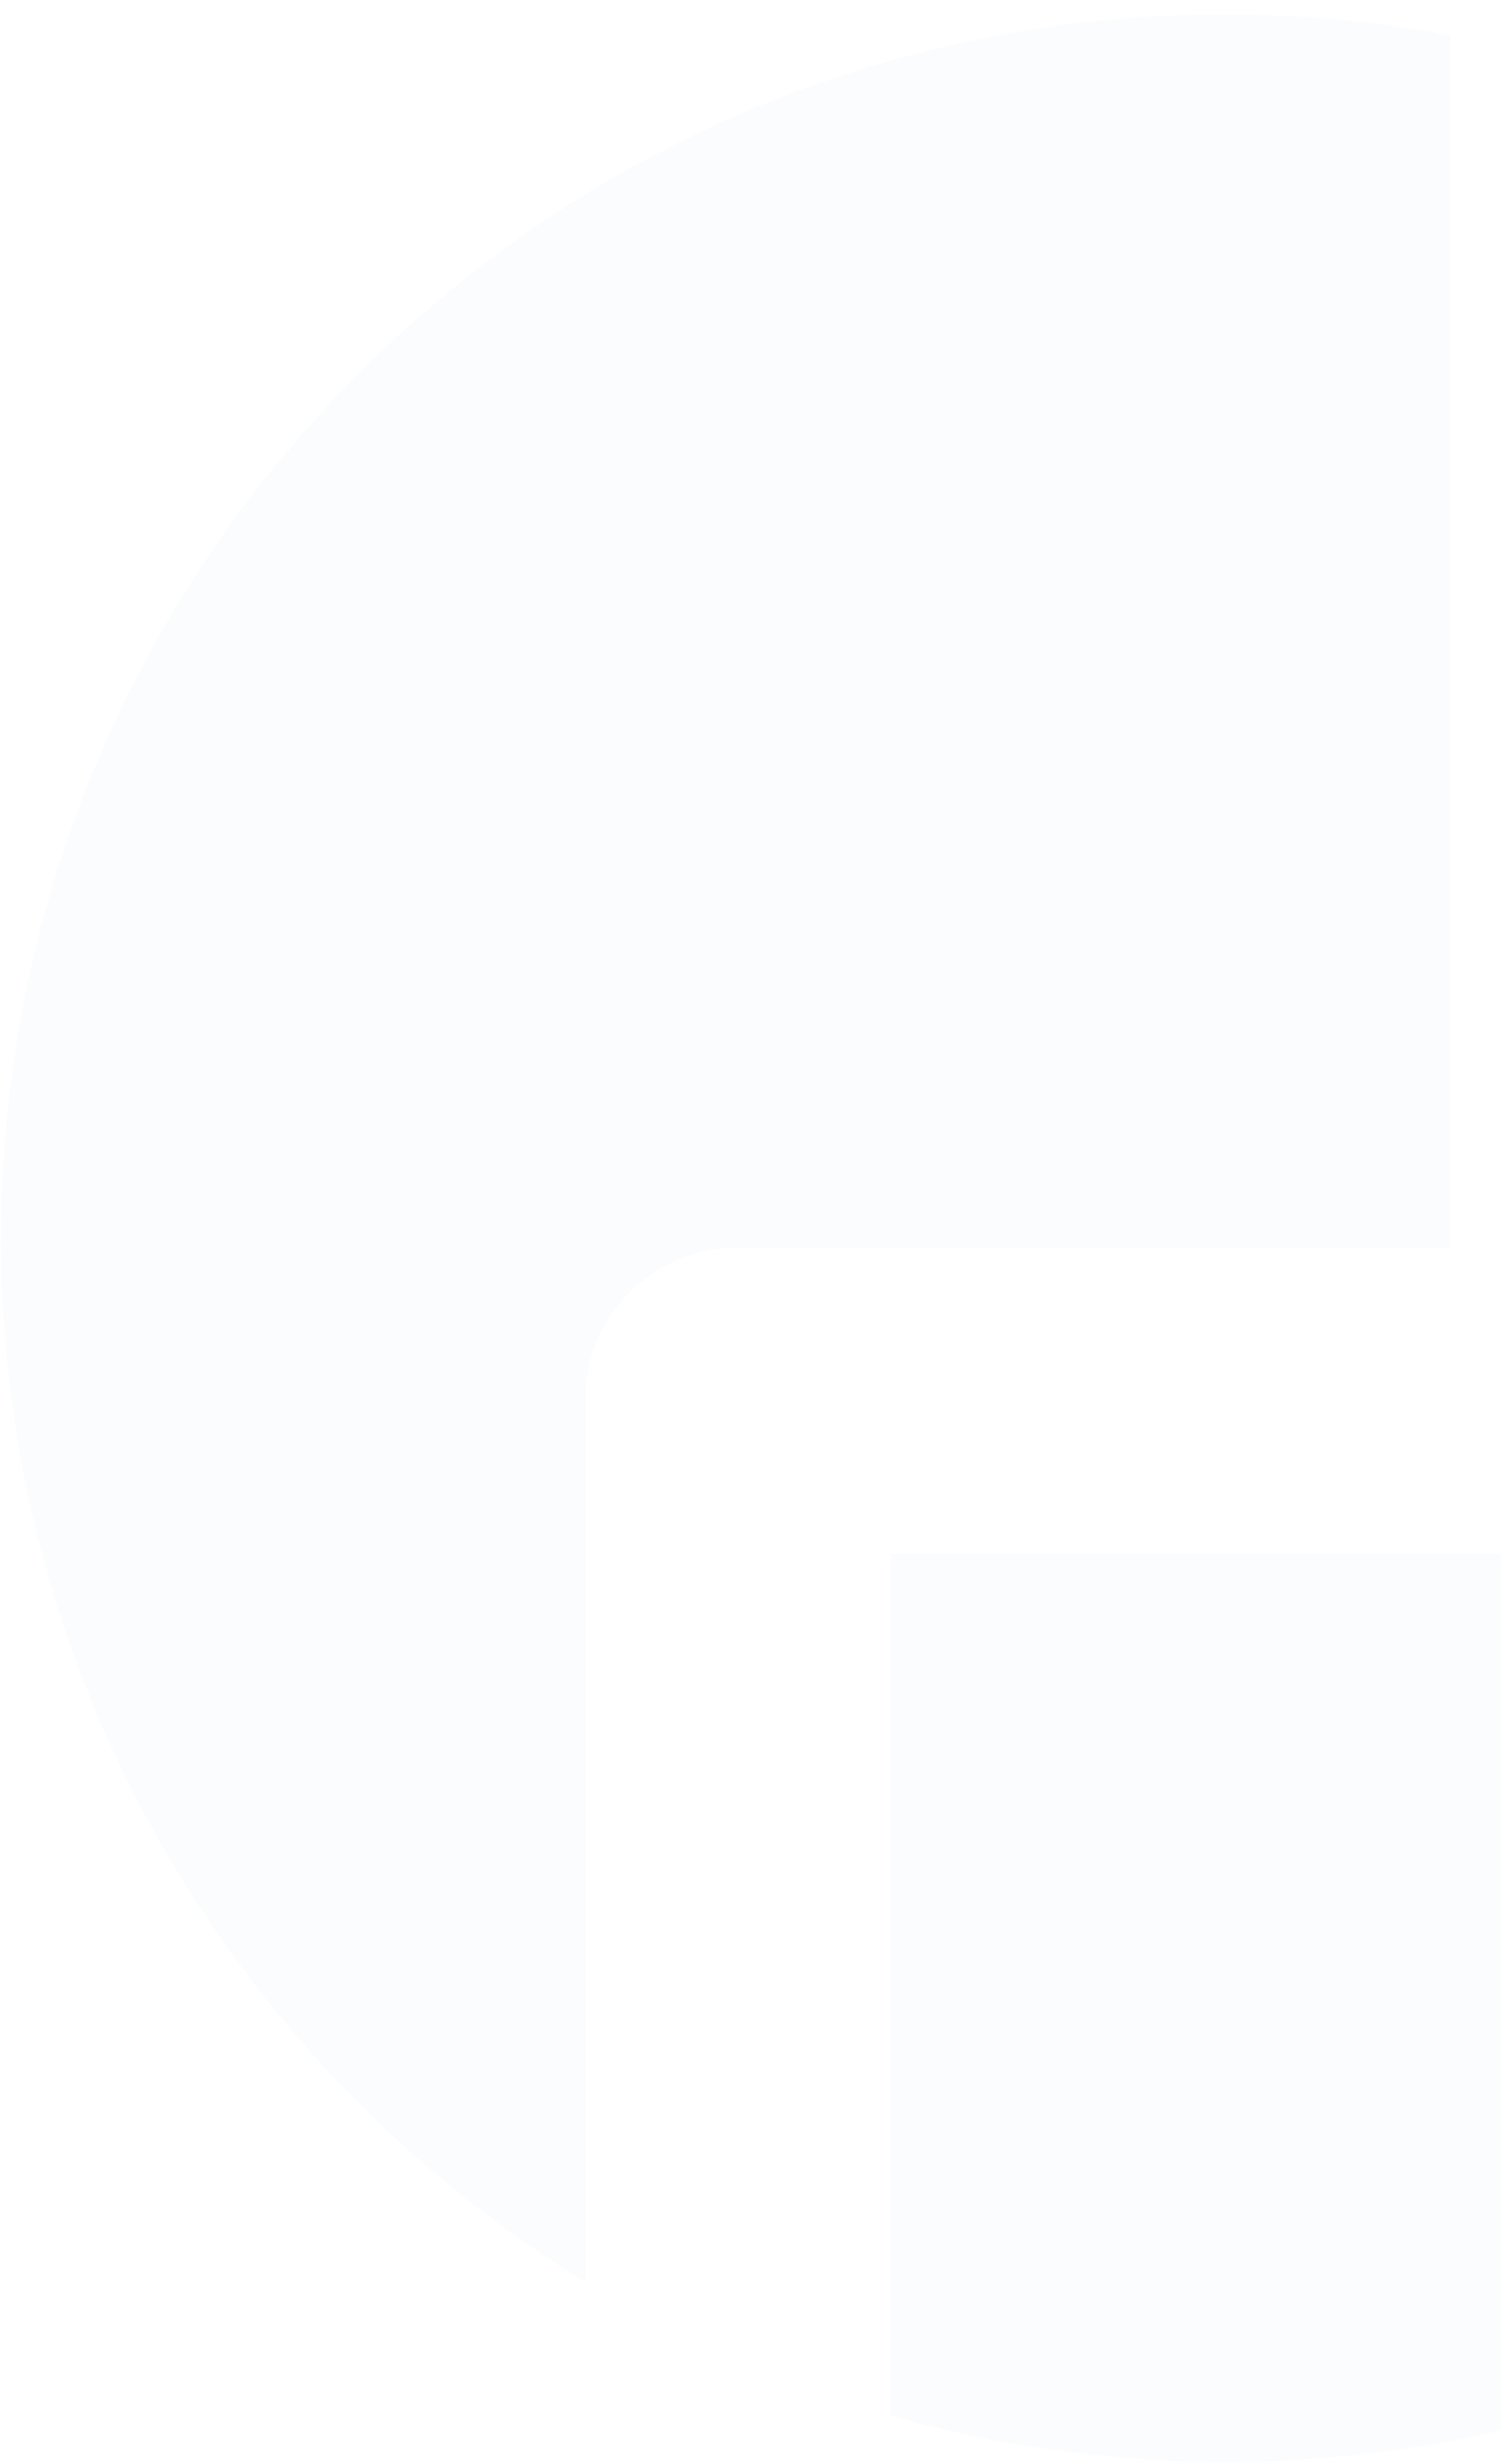<svg xmlns="http://www.w3.org/2000/svg" width="92" height="151" viewBox="0 0 92 151" fill="none"><g opacity="0.07"><path d="M88.877 2.163C65.385 -2.222 40.201 4.674 22.026 22.849C-7.259 52.134 -7.259 99.616 22.026 128.901C26.287 133.162 30.932 136.802 35.851 139.823L35.851 85.817C35.851 80.64 40.048 76.444 45.225 76.444H88.877L88.877 2.163Z" fill="#C6CDE0"></path><path d="M107.625 8.306L107.625 85.817C107.625 90.994 103.428 95.191 98.251 95.191L54.599 95.191L54.599 148.036C79.882 155.177 108.18 148.799 128.078 128.901C157.364 99.616 157.364 52.134 128.078 22.849C121.947 16.717 115.018 11.87 107.625 8.306Z" fill="#C6CDE0"></path></g></svg>